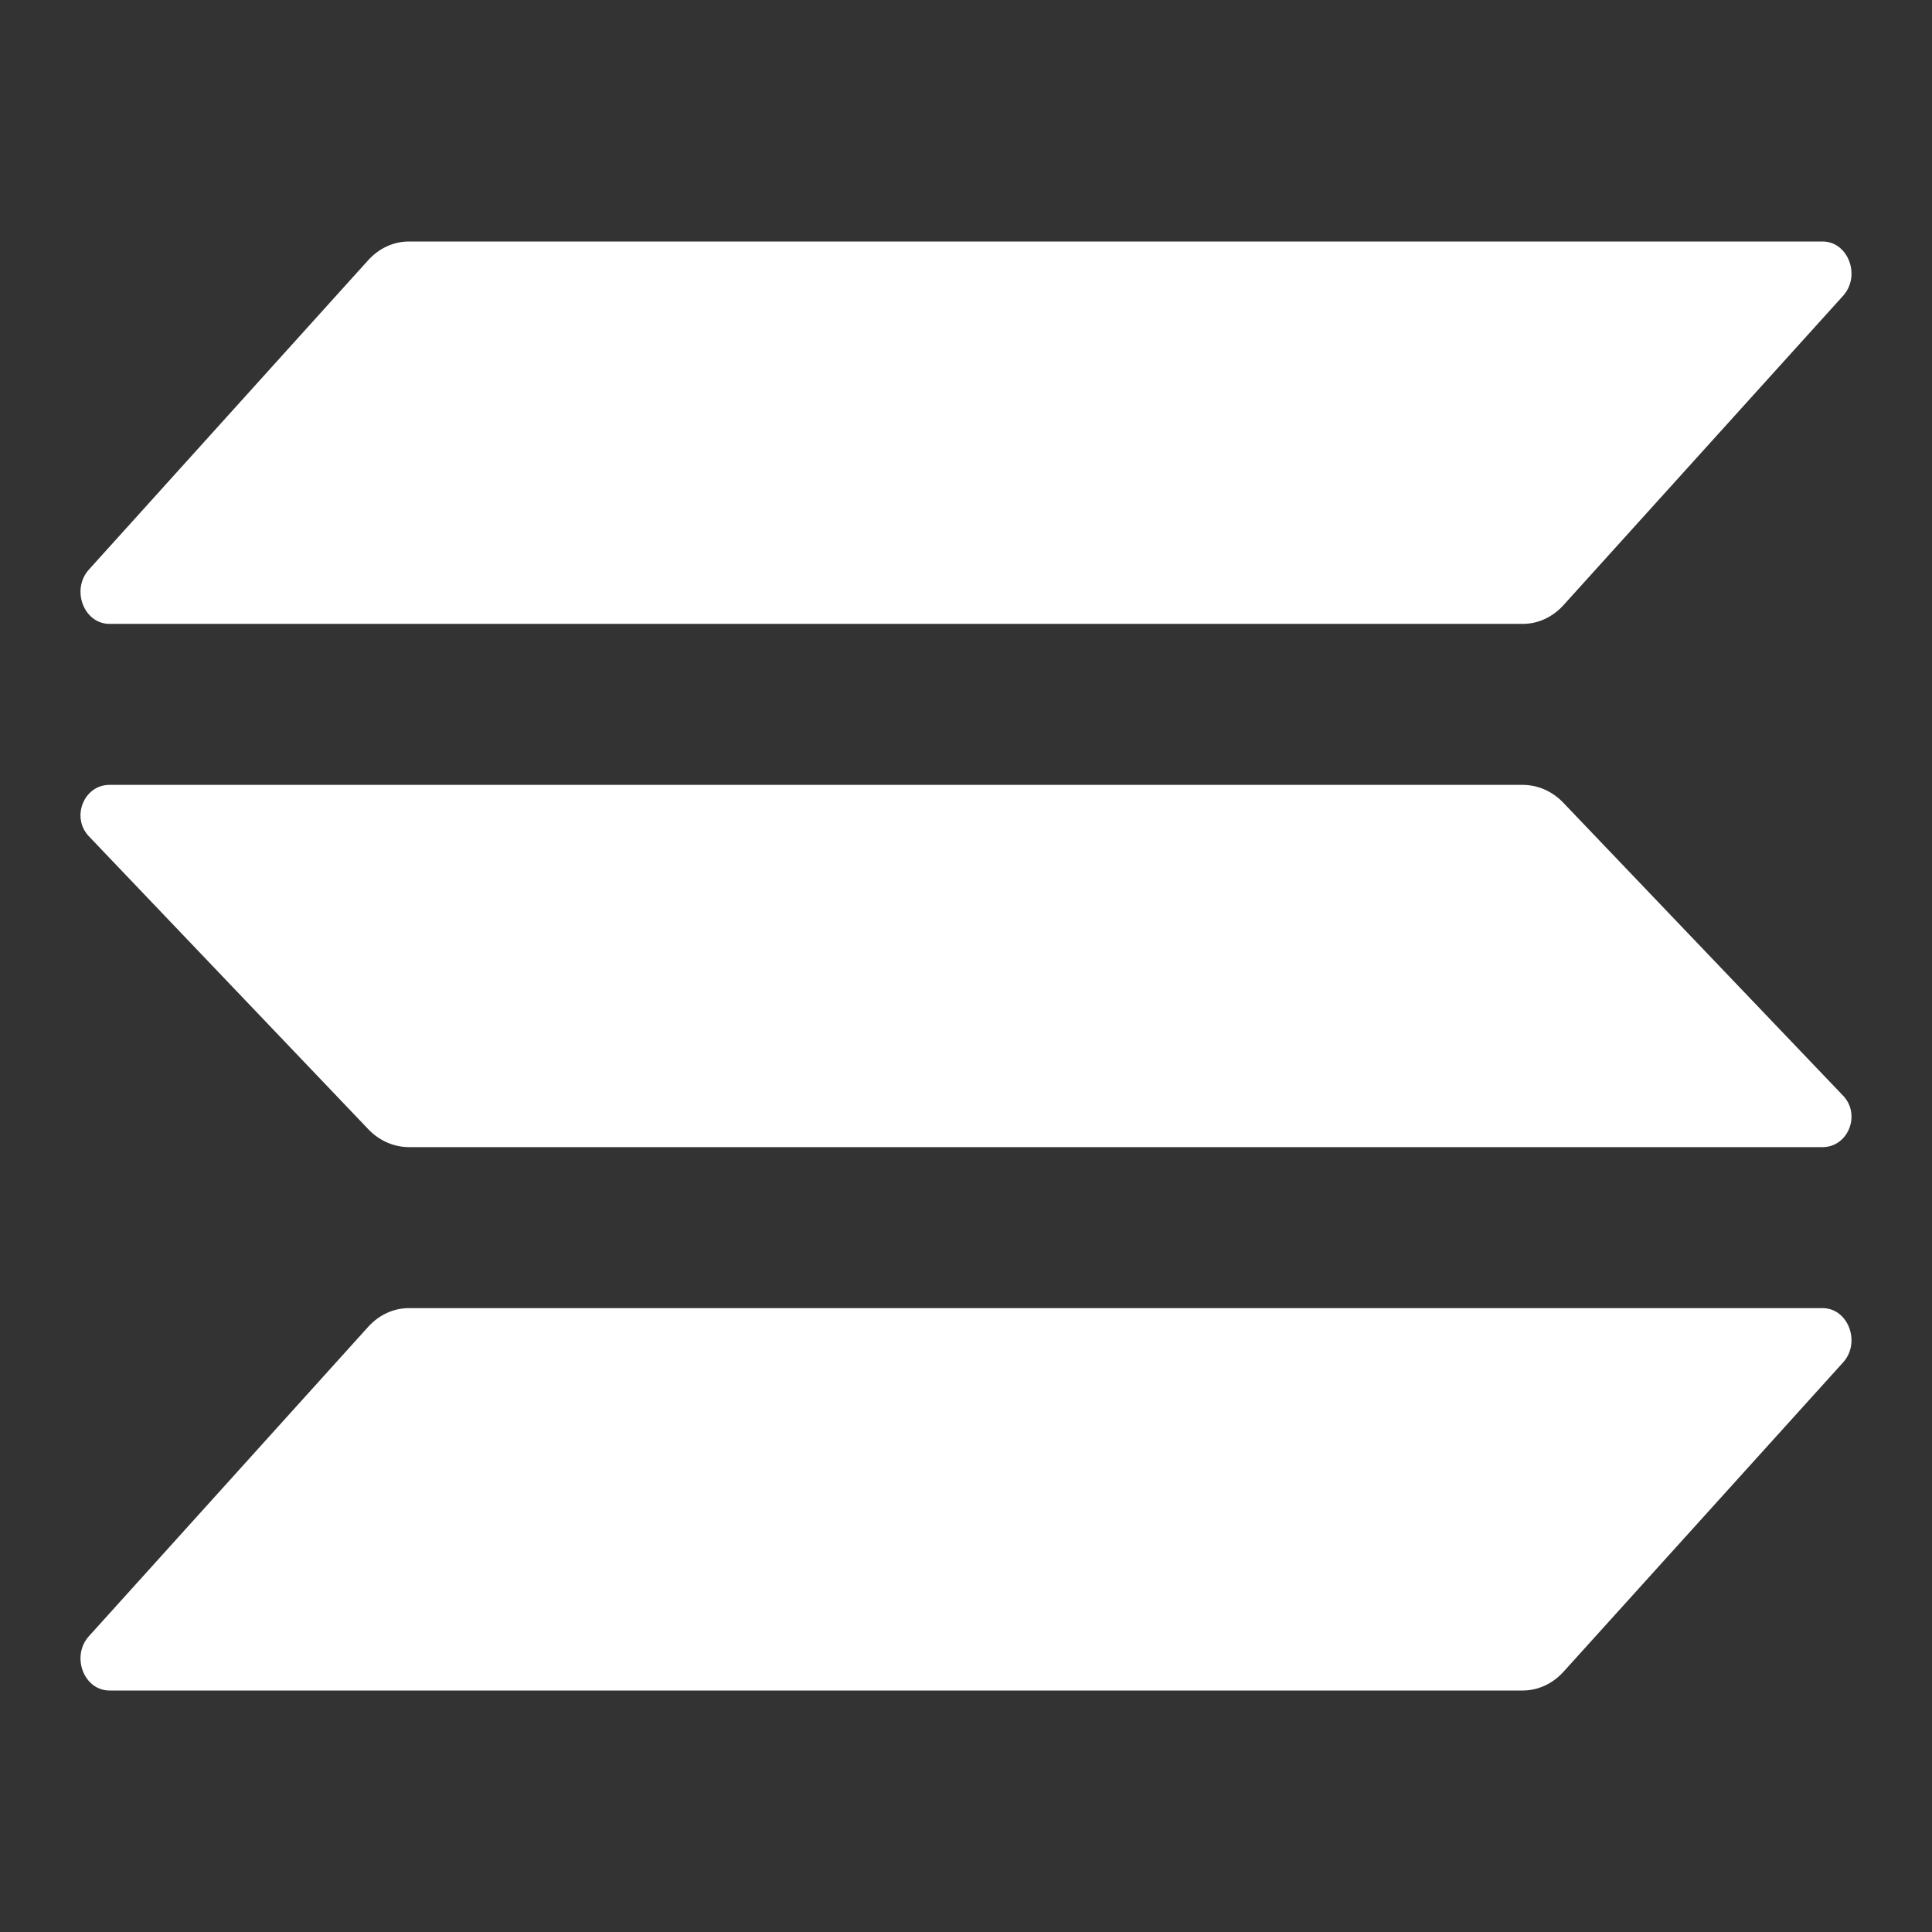 <svg width="96" height="96" viewBox="0 0 96 96" fill="none" xmlns="http://www.w3.org/2000/svg">
<rect x="0" y="0" width="96" height="96" fill="#333333" stroke="none"/>
<path d="M18.291 65.934C18.831 65.336 19.556 65 20.315 65H90.561C91.842 65 92.483 66.719 91.572 67.709L77.692 83.066C77.152 83.664 76.427 84 75.668 84H5.44C4.158 84 3.517 82.281 4.428 81.291L18.291 65.934Z" fill="white"/>
<path d="M18.291 12.934C18.831 12.336 19.556 12 20.315 12H90.561C91.842 12 92.483 13.719 91.572 14.709L77.692 30.066C77.152 30.664 76.427 31 75.668 31H5.44C4.158 31 3.517 29.281 4.428 28.291L18.291 12.934Z" fill="white"/>
<path d="M77.678 39.885C77.138 39.319 76.413 39 75.654 39H5.439C4.158 39 3.517 40.628 4.427 41.566L18.305 56.115C18.845 56.681 19.57 57 20.329 57H90.561C91.842 57 92.483 55.372 91.573 54.434L77.678 39.885Z" fill="white"/>
</svg>
